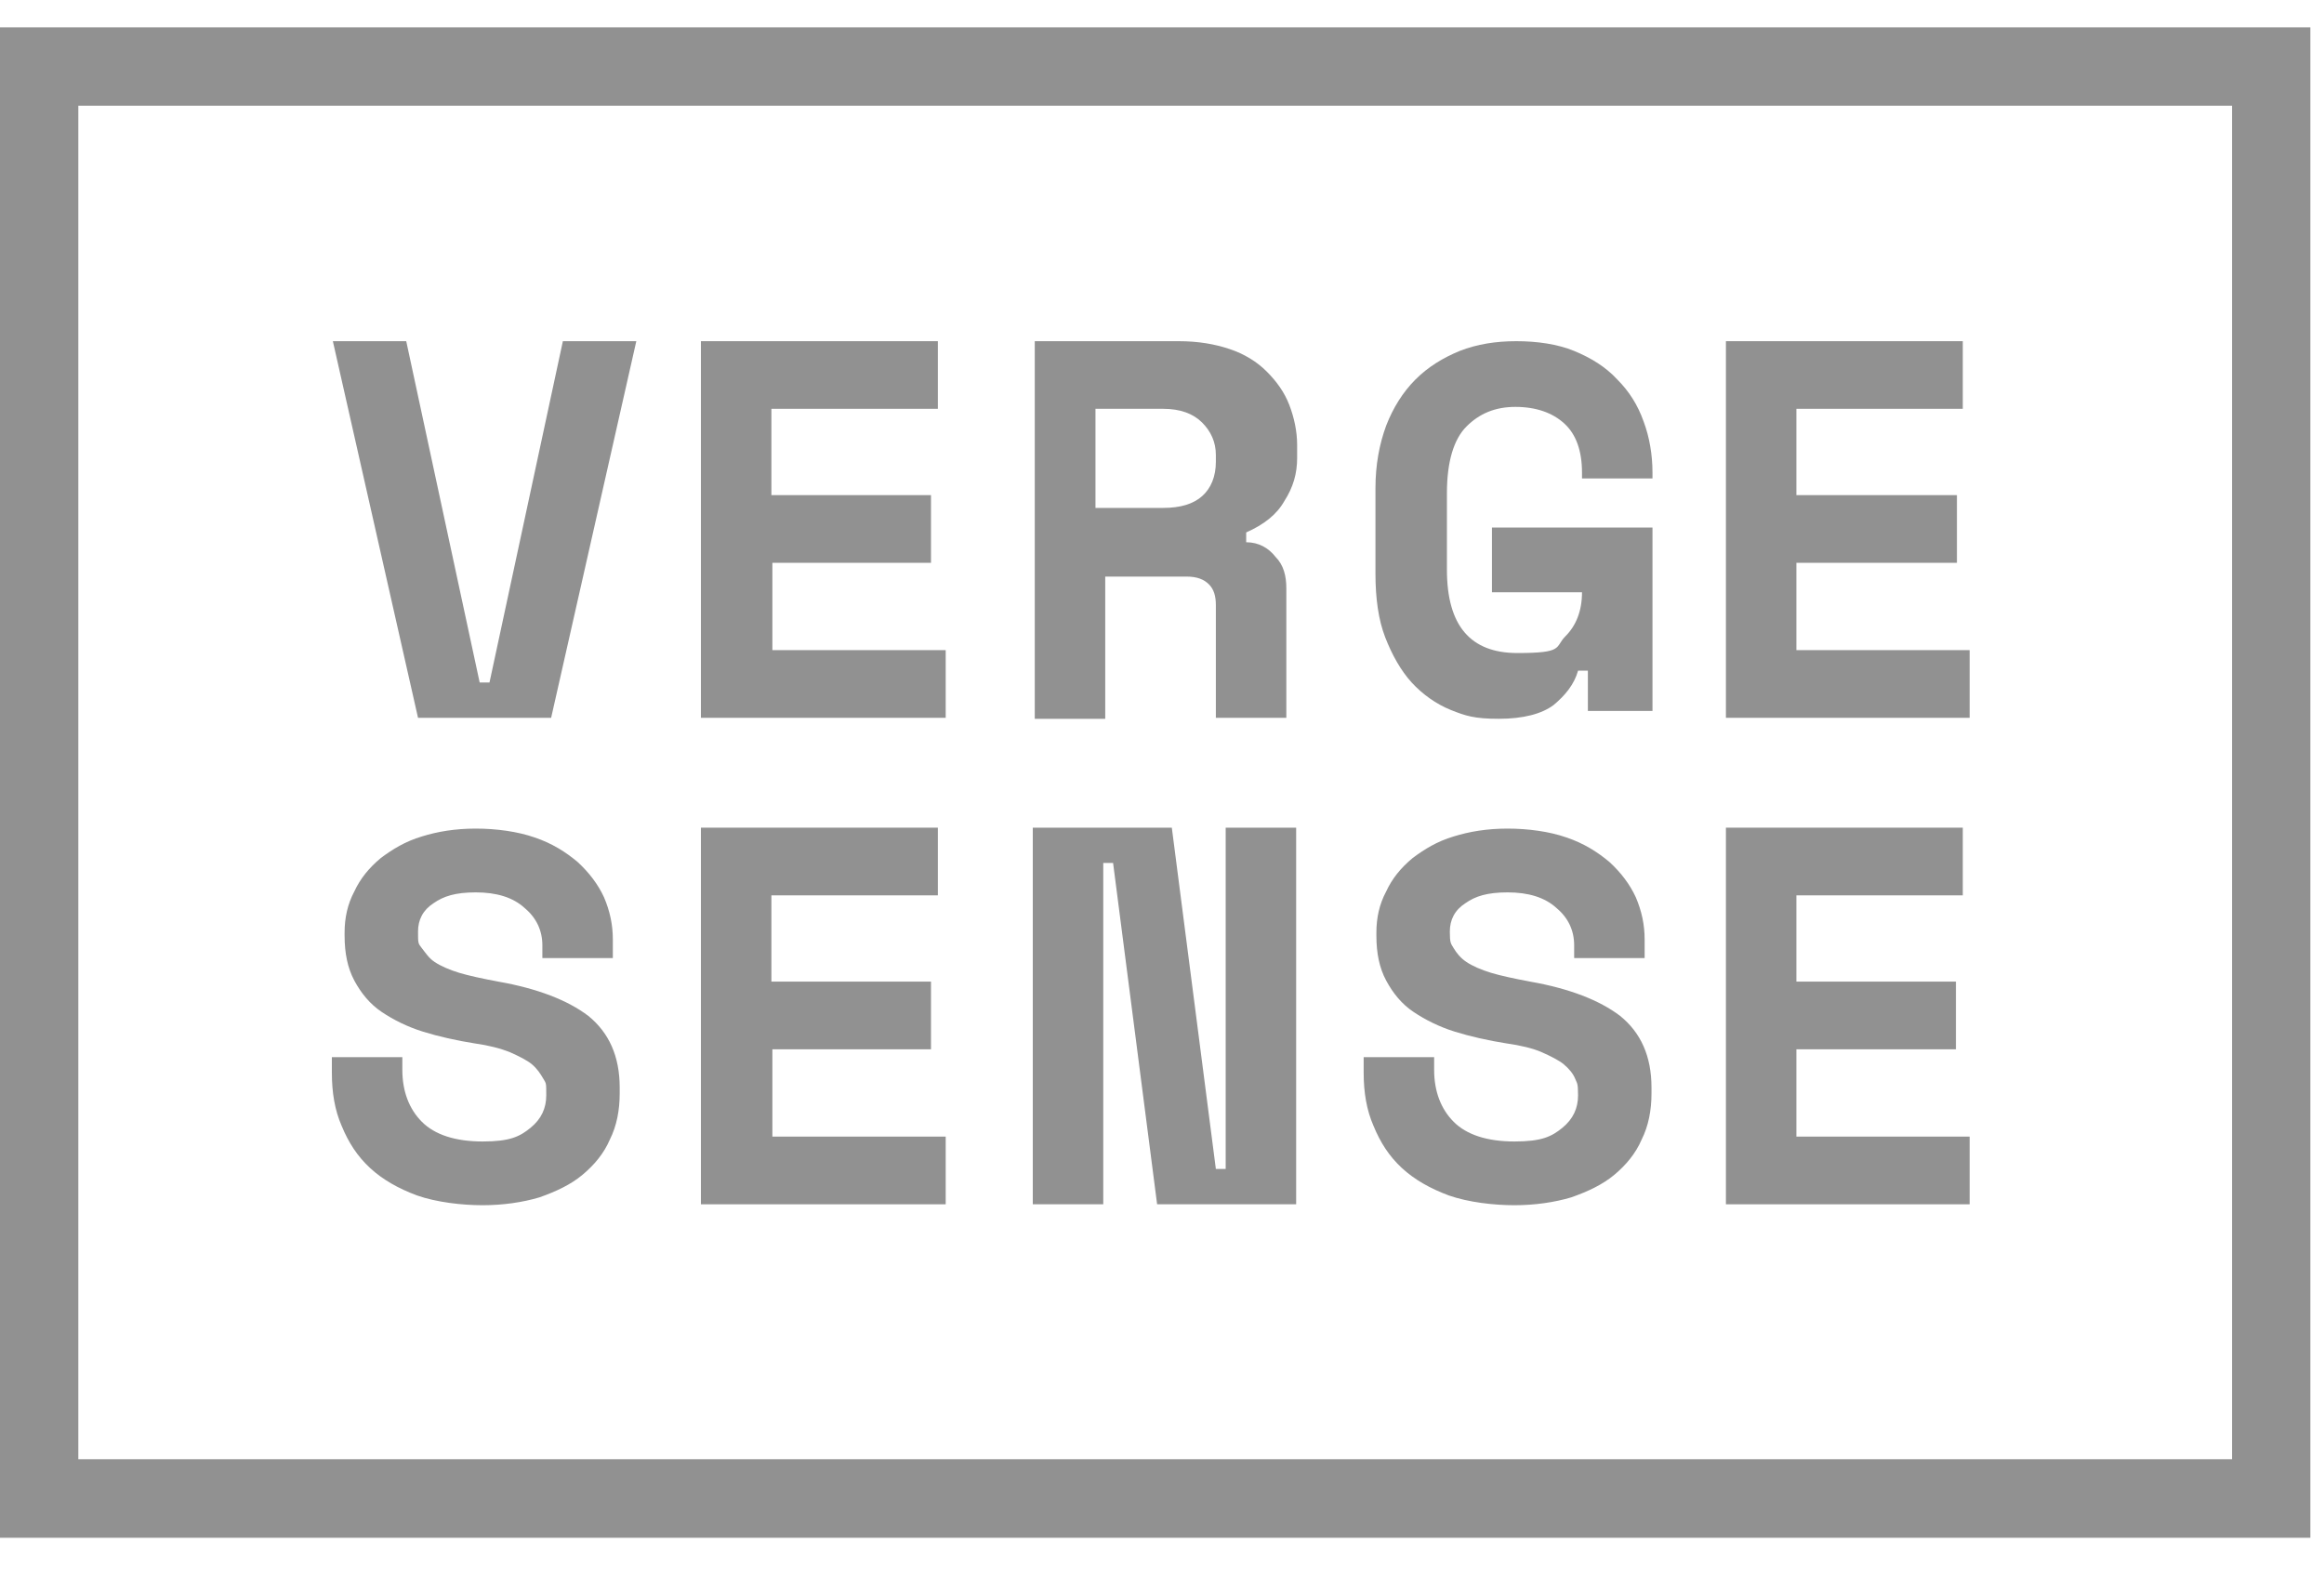 <svg width="40" height="27" viewBox="0 0 40 27" fill="none" xmlns="http://www.w3.org/2000/svg">
<g clip-path="url(#clip0_5471_9362)">
<path d="M5.729 5.873H6.992L8.256 11.748H8.425L9.688 5.873H10.952L9.486 12.356H7.195L5.729 5.873Z" fill="#919191"/>
<path d="M12.064 5.873H16.142V7.037H13.277V8.523H16.024V9.688H13.294V11.191H16.277V12.356H12.064V5.873Z" fill="#919191"/>
<path d="M22.14 12.356H20.927V10.414C20.927 10.262 20.893 10.144 20.809 10.06C20.725 9.975 20.607 9.925 20.422 9.925H19.023V12.373H17.81V5.873H20.287C20.624 5.873 20.91 5.923 21.163 6.008C21.416 6.092 21.635 6.227 21.803 6.396C21.972 6.565 22.106 6.75 22.191 6.97C22.275 7.189 22.326 7.426 22.326 7.662V7.882C22.326 8.152 22.258 8.388 22.106 8.625C21.972 8.861 21.753 9.03 21.449 9.165V9.334C21.668 9.334 21.837 9.435 21.955 9.587C22.09 9.722 22.14 9.908 22.14 10.127V12.356ZM18.855 8.743H20.017C20.32 8.743 20.539 8.675 20.691 8.54C20.843 8.405 20.927 8.202 20.927 7.949V7.831C20.927 7.612 20.843 7.426 20.691 7.274C20.539 7.122 20.32 7.037 20.017 7.037H18.855V8.743Z" fill="#919191"/>
<path d="M25.662 9.08H28.442V12.238H27.33V11.545H27.161C27.094 11.782 26.942 11.967 26.74 12.136C26.538 12.288 26.218 12.373 25.797 12.373C25.375 12.373 25.224 12.322 24.971 12.221C24.718 12.119 24.482 11.95 24.297 11.748C24.112 11.545 23.96 11.275 23.842 10.971C23.724 10.667 23.674 10.296 23.674 9.874V8.405C23.674 8 23.741 7.645 23.859 7.325C23.977 7.021 24.145 6.75 24.364 6.531C24.584 6.312 24.836 6.16 25.123 6.041C25.426 5.923 25.746 5.873 26.1 5.873C26.454 5.873 26.808 5.923 27.094 6.041C27.381 6.16 27.633 6.312 27.835 6.531C28.038 6.734 28.189 6.97 28.29 7.257C28.391 7.527 28.442 7.831 28.442 8.135V8.236H27.229V8.135C27.229 7.763 27.128 7.476 26.925 7.291C26.723 7.105 26.437 7.004 26.083 7.004C25.729 7.004 25.46 7.122 25.241 7.341C25.021 7.561 24.904 7.949 24.904 8.489V9.806C24.904 10.769 25.308 11.241 26.117 11.241C26.925 11.241 26.757 11.14 26.942 10.954C27.128 10.769 27.229 10.515 27.229 10.195H25.679V9.08H25.662Z" fill="#919191"/>
<path d="M29.706 5.873H33.783V7.037H30.919V8.523H33.682V9.688H30.919V11.191H33.901V12.356H29.706V5.873Z" fill="#919191"/>
<path d="M9.335 16.272C9.335 16.019 9.233 15.8 9.031 15.631C8.829 15.445 8.543 15.361 8.189 15.361C7.835 15.361 7.633 15.428 7.464 15.546C7.279 15.665 7.195 15.833 7.195 16.036C7.195 16.238 7.195 16.238 7.262 16.323C7.329 16.407 7.38 16.492 7.481 16.559C7.582 16.627 7.734 16.694 7.902 16.745C8.071 16.796 8.307 16.846 8.576 16.897C9.25 17.015 9.773 17.218 10.127 17.488C10.48 17.775 10.666 18.18 10.666 18.72V18.822C10.666 19.109 10.615 19.379 10.497 19.615C10.396 19.852 10.228 20.054 10.025 20.223C9.823 20.392 9.57 20.51 9.284 20.611C8.998 20.696 8.661 20.746 8.307 20.746C7.953 20.746 7.515 20.696 7.178 20.578C6.858 20.459 6.588 20.307 6.369 20.105C6.15 19.902 5.998 19.666 5.88 19.379C5.762 19.109 5.712 18.805 5.712 18.467V18.197H6.925V18.416C6.925 18.788 7.043 19.092 7.262 19.311C7.481 19.531 7.835 19.649 8.307 19.649C8.779 19.649 8.947 19.564 9.132 19.413C9.318 19.261 9.402 19.075 9.402 18.855C9.402 18.636 9.402 18.653 9.351 18.568C9.301 18.484 9.25 18.399 9.149 18.315C9.065 18.248 8.93 18.18 8.779 18.113C8.61 18.045 8.408 17.994 8.172 17.961C7.852 17.91 7.548 17.842 7.279 17.758C7.009 17.674 6.773 17.555 6.571 17.42C6.369 17.285 6.217 17.099 6.099 16.88C5.982 16.661 5.931 16.407 5.931 16.103V16.053C5.931 15.8 5.982 15.563 6.099 15.344C6.201 15.124 6.352 14.938 6.554 14.77C6.757 14.618 6.976 14.483 7.262 14.398C7.532 14.314 7.835 14.263 8.189 14.263C8.543 14.263 8.913 14.314 9.2 14.415C9.503 14.516 9.739 14.668 9.941 14.837C10.143 15.023 10.295 15.226 10.396 15.445C10.497 15.681 10.548 15.918 10.548 16.171V16.492H9.335V16.272Z" fill="#919191"/>
<path d="M12.064 14.247H16.142V15.412H13.277V16.897H16.024V18.062H13.294V19.565H16.277V20.73H12.064V14.247Z" fill="#919191"/>
<path d="M20.927 20.122H21.096V14.247H22.309V20.73H19.916L19.158 14.854H18.989V20.73H17.776V14.247H20.169L20.927 20.122Z" fill="#919191"/>
<path d="M27.094 16.272C27.094 16.019 26.993 15.8 26.791 15.631C26.588 15.445 26.302 15.361 25.948 15.361C25.594 15.361 25.392 15.428 25.224 15.546C25.038 15.665 24.954 15.833 24.954 16.036C24.954 16.238 24.971 16.238 25.021 16.323C25.072 16.407 25.139 16.492 25.24 16.559C25.341 16.627 25.493 16.694 25.662 16.745C25.83 16.796 26.066 16.846 26.336 16.897C27.01 17.015 27.532 17.218 27.886 17.488C28.24 17.775 28.425 18.18 28.425 18.72V18.822C28.425 19.109 28.374 19.379 28.256 19.615C28.155 19.852 27.987 20.054 27.785 20.223C27.582 20.392 27.33 20.51 27.043 20.611C26.757 20.696 26.42 20.746 26.066 20.746C25.712 20.746 25.274 20.696 24.937 20.578C24.617 20.459 24.347 20.307 24.128 20.105C23.909 19.902 23.758 19.666 23.64 19.379C23.522 19.109 23.471 18.805 23.471 18.467V18.197H24.684V18.416C24.684 18.788 24.802 19.092 25.021 19.311C25.24 19.531 25.594 19.649 26.066 19.649C26.538 19.649 26.706 19.564 26.892 19.413C27.077 19.261 27.161 19.075 27.161 18.855C27.161 18.636 27.144 18.653 27.111 18.568C27.077 18.484 27.01 18.399 26.909 18.315C26.824 18.248 26.689 18.18 26.538 18.113C26.386 18.045 26.167 17.994 25.931 17.961C25.611 17.91 25.308 17.842 25.038 17.758C24.769 17.674 24.533 17.555 24.331 17.42C24.128 17.285 23.977 17.099 23.859 16.88C23.741 16.661 23.69 16.407 23.69 16.103V16.053C23.69 15.8 23.741 15.563 23.859 15.344C23.96 15.124 24.111 14.938 24.314 14.77C24.516 14.618 24.735 14.483 25.021 14.398C25.291 14.314 25.594 14.263 25.948 14.263C26.302 14.263 26.673 14.314 26.959 14.415C27.262 14.516 27.498 14.668 27.7 14.837C27.903 15.023 28.054 15.226 28.155 15.445C28.256 15.681 28.307 15.918 28.307 16.171V16.492H27.094V16.272Z" fill="#919191"/>
<path d="M29.706 14.247H33.783V15.412H30.919V16.897H33.665V18.062H30.919V19.565H33.901V20.73H29.706V14.247Z" fill="#919191"/>
<path d="M39.765 26.47H0V0.47H39.765V26.47ZM1.348 25.119H38.417V1.82H1.348V25.119Z" fill="#919191"/>
</g>
<defs>
<clipPath id="clip0_5471_9362">
<rect width="39.765" height="26" fill="white" transform="translate(0 0.47)"/>
</clipPath>
</defs>
</svg>
